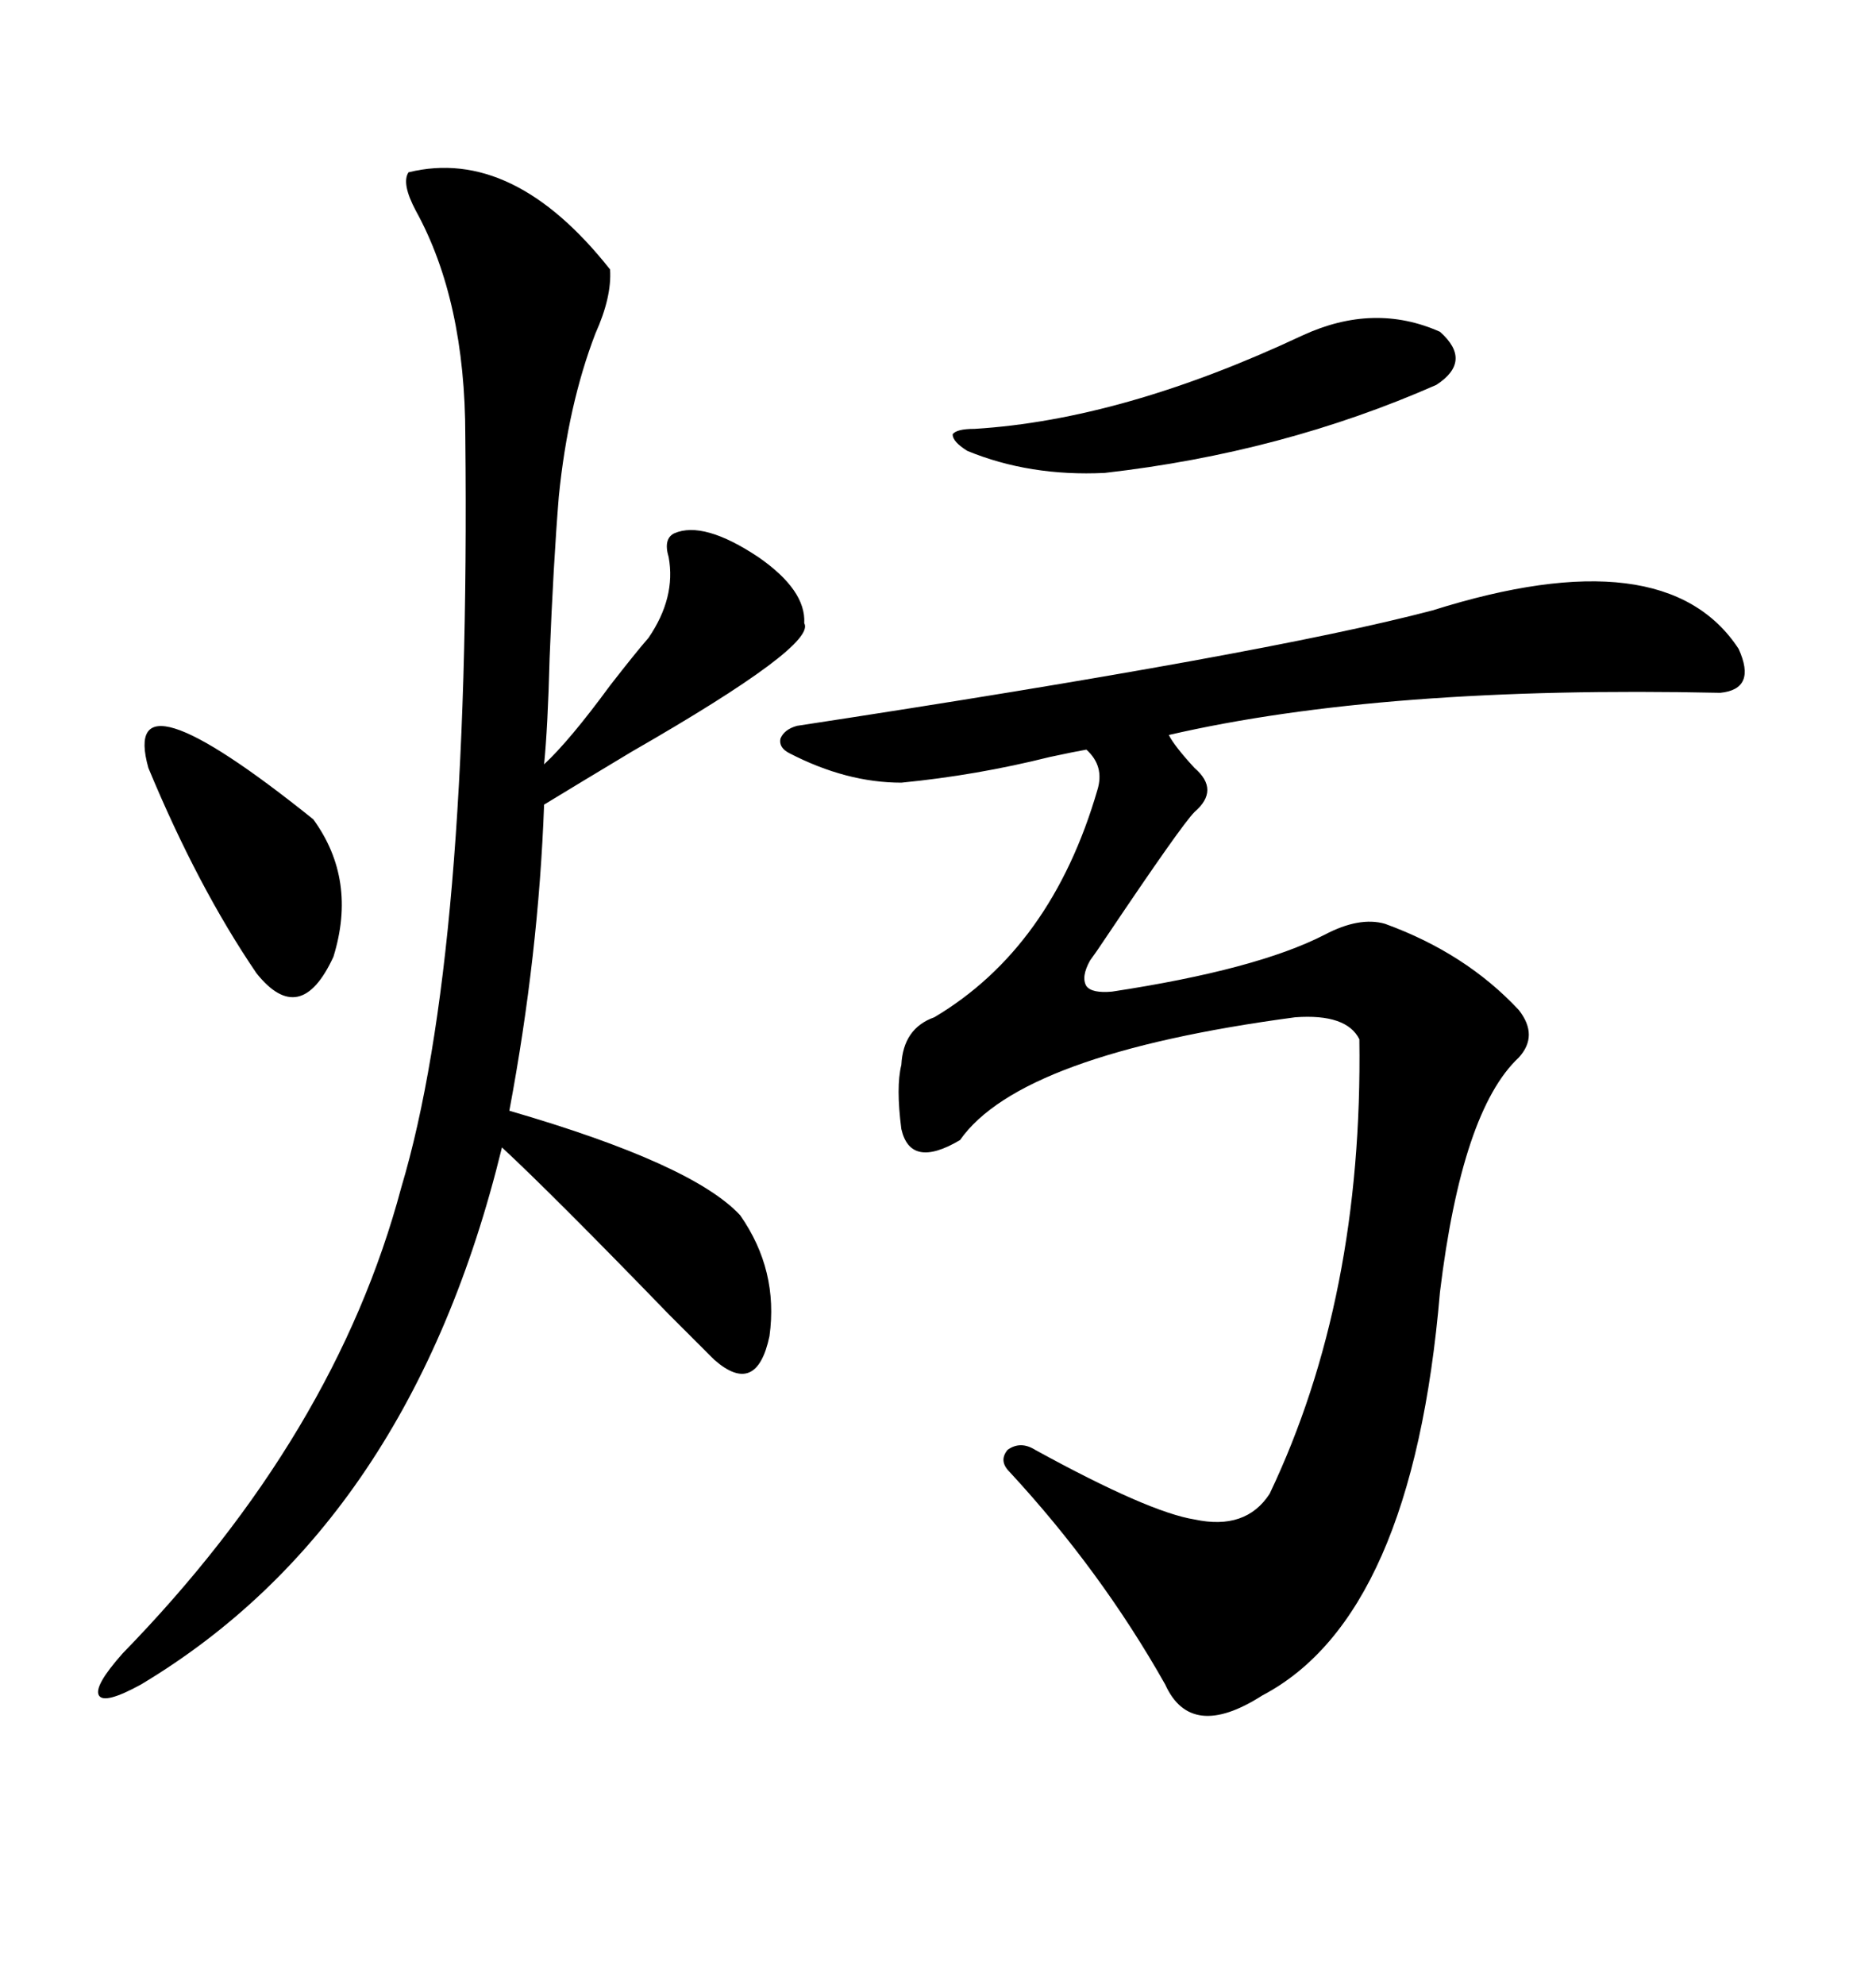 <svg xmlns="http://www.w3.org/2000/svg" xmlns:xlink="http://www.w3.org/1999/xlink" width="300" height="317.285"><path d="M229.10 97.56L229.10 97.56Q266.31 85.84 278.03 103.71L278.03 103.71Q280.96 110.16 275.10 110.74L275.10 110.74Q221.19 109.57 186.91 117.48L186.91 117.48Q187.79 119.24 191.02 122.75L191.02 122.75Q195.12 126.27 191.02 129.79L191.02 129.79Q188.96 131.84 176.95 149.71L176.95 149.71Q175.20 152.34 174.32 153.52L174.32 153.52Q172.85 156.15 173.73 157.62L173.73 157.62Q174.61 158.79 177.83 158.50L177.83 158.50Q200.98 154.98 211.82 149.41L211.82 149.41Q217.38 146.48 221.48 147.66L221.48 147.66Q234.38 152.34 242.87 161.43L242.87 161.43Q246.09 165.53 242.87 169.04L242.87 169.04Q233.79 177.54 230.27 206.54L230.27 206.54Q225.88 258.40 201.86 271.00L201.86 271.00Q190.43 278.32 186.33 269.24L186.33 269.24Q176.07 251.07 161.43 235.25L161.43 235.25Q159.67 233.50 161.13 231.74L161.13 231.74Q163.18 230.27 165.53 231.74L165.53 231.74Q183.69 241.70 191.02 242.87L191.02 242.87Q199.22 244.63 203.03 238.77L203.03 238.77Q217.97 207.42 217.38 166.11L217.38 166.11Q215.33 162.01 207.13 162.60L207.13 162.60Q163.18 168.46 153.52 182.23L153.52 182.23Q145.61 186.91 144.14 180.47L144.14 180.47Q143.26 173.73 144.14 170.21L144.14 170.21Q144.43 164.36 149.41 162.60L149.41 162.60Q168.16 151.46 175.49 126.27L175.49 126.27Q176.66 122.46 173.73 119.82L173.73 119.82Q171.97 120.12 167.87 121.00L167.87 121.00Q156.15 123.93 144.14 125.10L144.14 125.10Q135.35 125.10 126.27 120.41L126.27 120.41Q124.51 119.53 124.80 118.07L124.80 118.07Q125.39 116.60 127.44 116.02L127.44 116.02Q202.44 104.59 229.10 97.56ZM65.33 27.54L65.33 27.54Q82.03 23.44 97.56 43.07L97.56 43.07Q97.85 47.46 95.21 53.32L95.21 53.32Q90.82 64.75 89.36 79.39L89.36 79.39Q88.48 90.23 87.89 105.18L87.89 105.18Q87.60 116.31 87.01 122.17L87.01 122.17Q91.11 118.36 97.56 109.57L97.56 109.57Q101.66 104.30 103.71 101.95L103.71 101.95Q108.11 95.51 106.93 89.06L106.93 89.06Q106.05 86.13 107.81 85.25L107.81 85.25Q112.50 83.20 121.29 89.06L121.29 89.06Q128.91 94.34 128.61 99.61L128.61 99.61Q130.66 103.13 101.07 120.12L101.07 120.12Q92.29 125.39 87.01 128.61L87.01 128.61Q86.13 152.64 81.45 177.54L81.45 177.54Q110.74 186.04 118.36 194.24L118.36 194.24Q124.51 203.03 123.05 213.57L123.05 213.57Q121.00 223.24 114.26 217.38L114.26 217.38Q112.50 215.63 106.93 210.06L106.93 210.06Q88.48 191.02 80.27 183.40L80.27 183.40Q65.63 243.46 22.56 269.24L22.56 269.24Q16.70 272.46 15.82 271.00L15.82 271.00Q14.94 269.53 19.63 264.26L19.63 264.26Q53.61 229.39 64.16 189.84L64.16 189.84Q75.29 152.64 74.41 69.73L74.41 69.73Q74.41 48.05 66.50 33.69L66.50 33.69Q64.16 29.30 65.33 27.54ZM208.30 53.61L208.30 53.61Q219.73 48.34 230.27 53.03L230.27 53.03Q235.55 57.71 229.69 61.52L229.69 61.52Q205.08 72.36 176.66 75.59L176.66 75.59Q164.65 76.17 154.69 72.07L154.69 72.07Q152.34 70.61 152.34 69.43L152.34 69.43Q152.93 68.55 155.86 68.55L155.86 68.55Q179.59 67.09 208.30 53.61ZM23.73 122.75L23.73 122.75Q19.04 106.05 50.10 130.96L50.10 130.96Q57.13 140.63 53.32 152.93L53.32 152.93Q48.05 164.36 41.02 155.57L41.02 155.57Q31.64 141.80 23.73 122.75Z"/></svg>